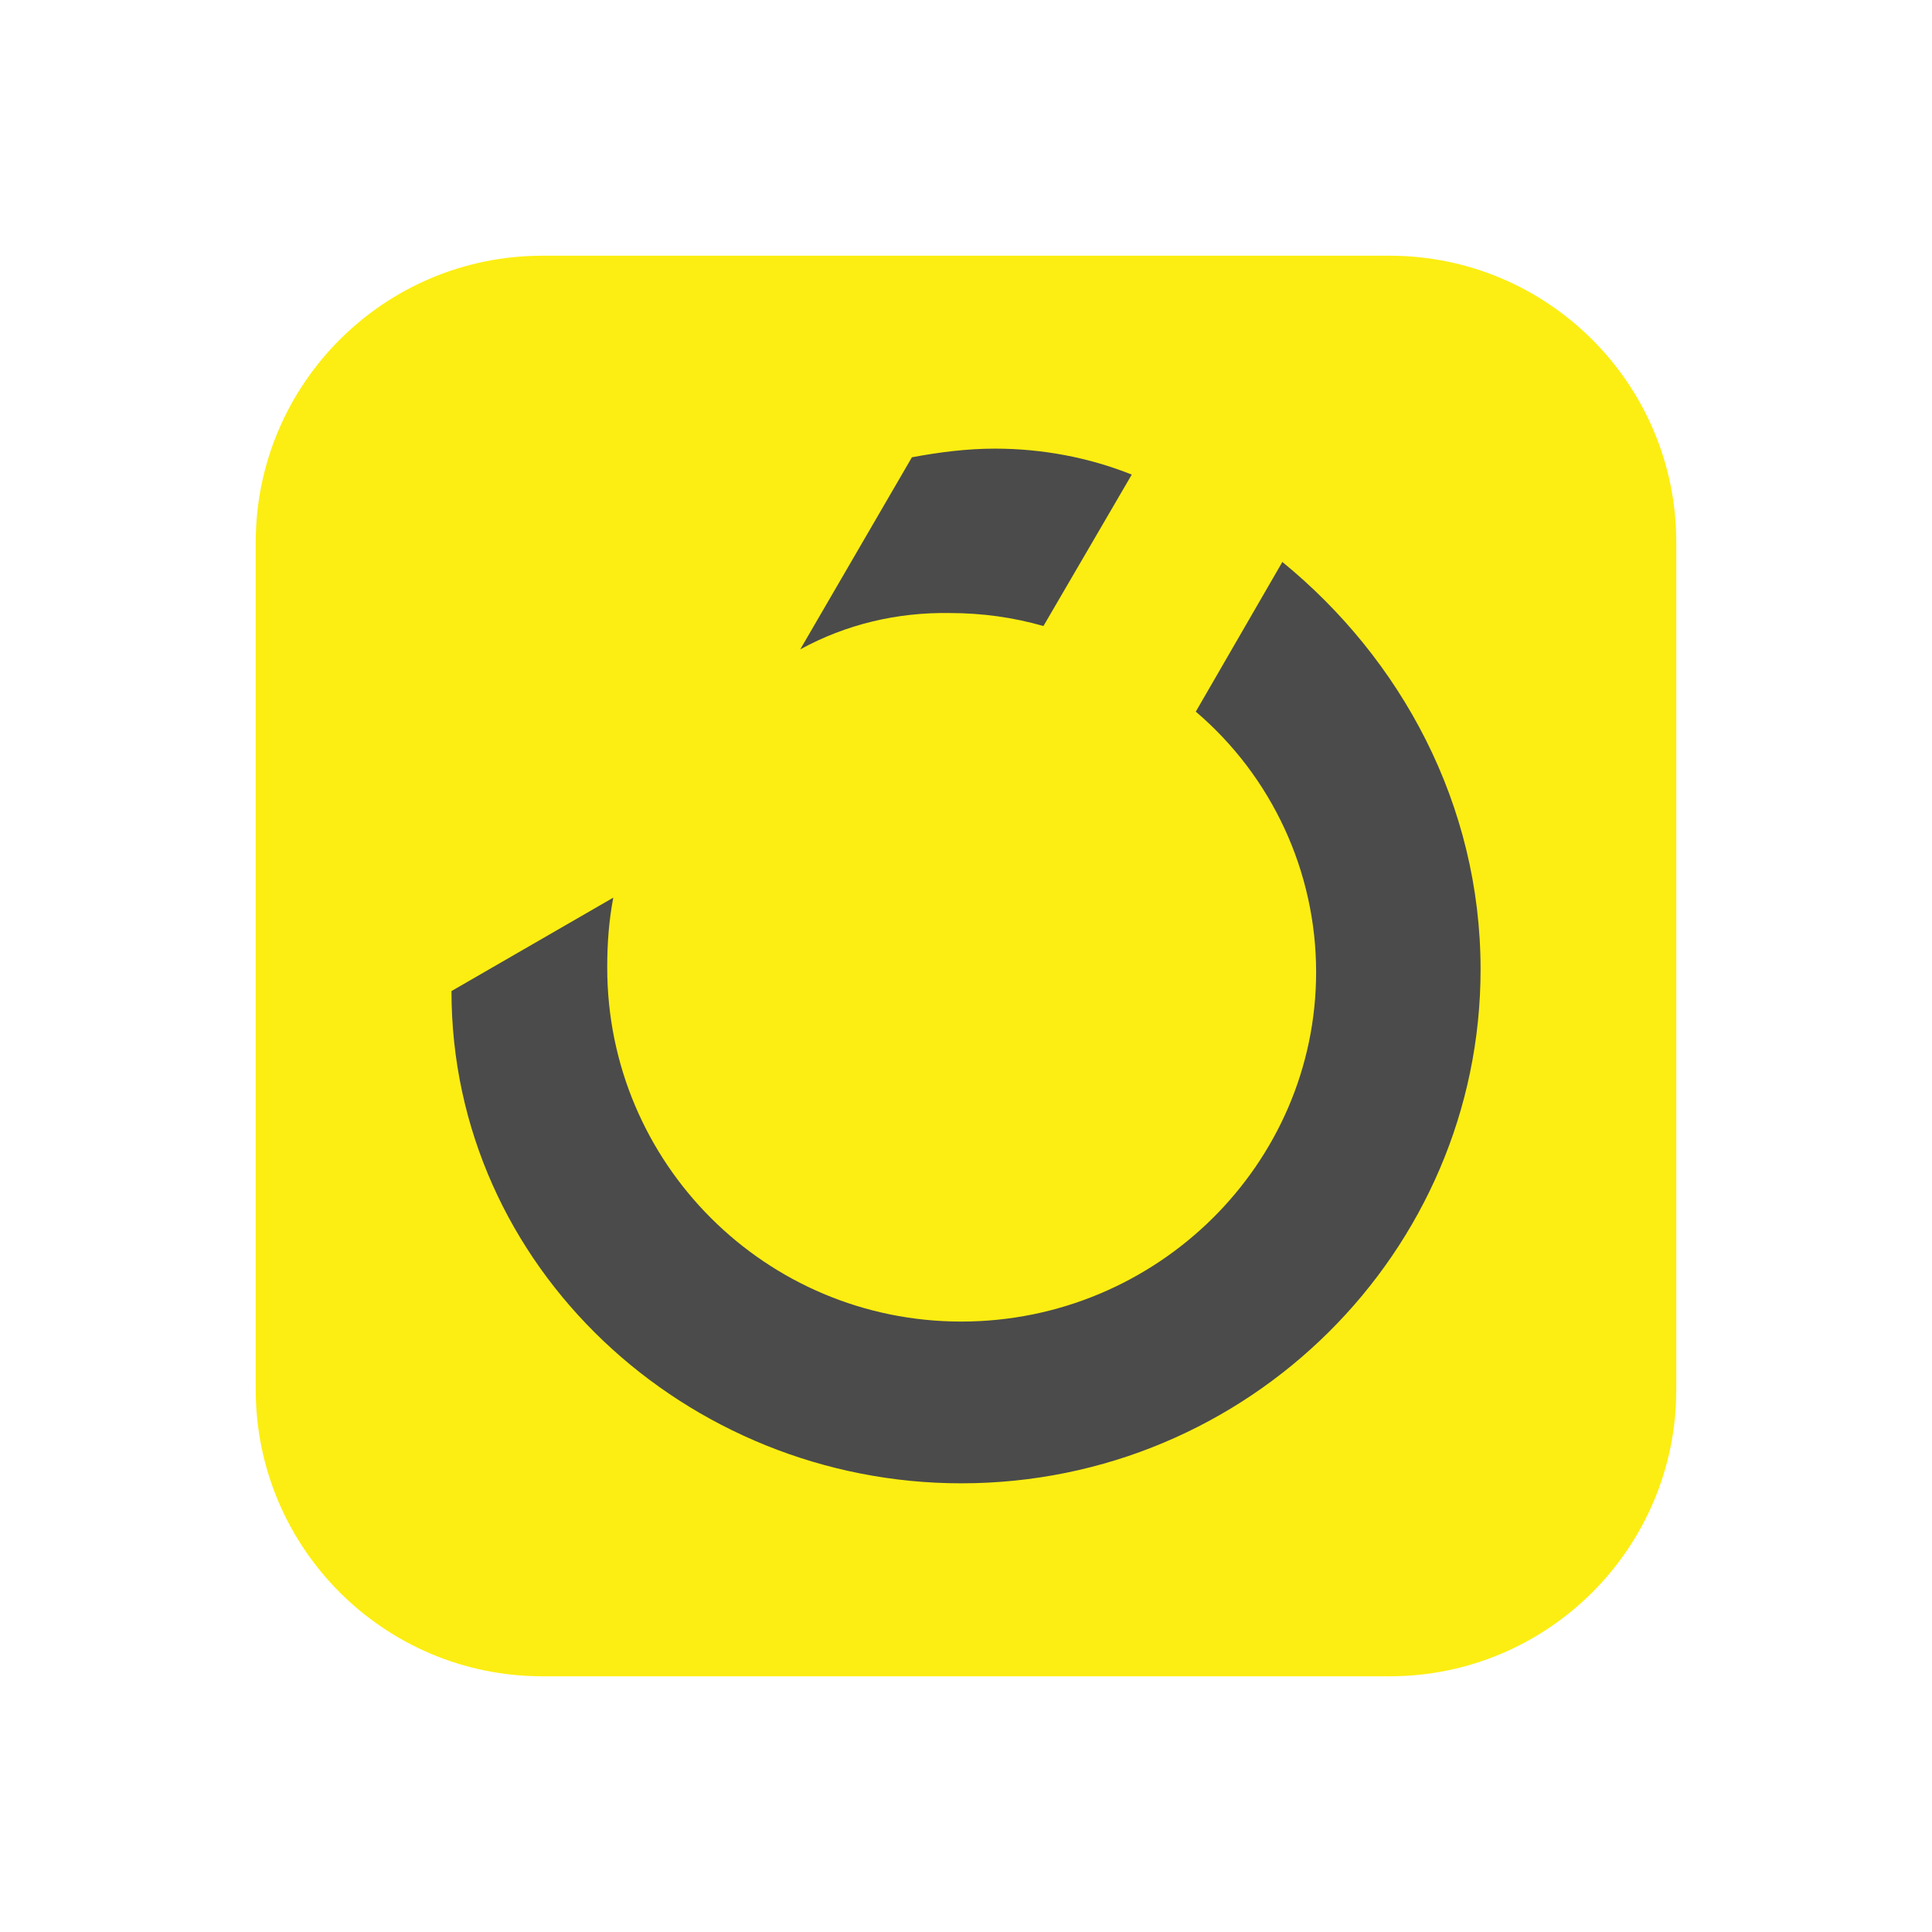 <?xml version="1.0" encoding="utf-8"?>
<!-- Generator: Adobe Illustrator 25.2.0, SVG Export Plug-In . SVG Version: 6.00 Build 0)  -->
<svg version="1.1" id="Layer_1" xmlns="http://www.w3.org/2000/svg" xmlns:xlink="http://www.w3.org/1999/xlink" x="0px" y="0px"
	 viewBox="0 0 407.99 407.99" style="enable-background:new 0 0 407.99 407.99;" xml:space="preserve">
<style type="text/css">
	.st0{fill:#FCEE12;}
	.st1{fill:#4B4B4B;}
</style>
<g>
	<path class="st0" d="M293.45,353.99h-178.9c-33.44,0-60.55-27.11-60.55-60.55V114.55C54,81.11,81.11,54,114.55,54h178.89
		c33.44,0,60.55,27.11,60.55,60.55v178.89C354,326.88,326.89,353.99,293.45,353.99z"/>
	<g>
		<path class="st1" d="M239,100.22c-9.14-3.65-19.01-5.48-28.88-5.48c-5.85,0-11.7,0.73-17.55,1.83l-23.58,40.56
			c9.69-5.3,20.47-7.86,31.62-7.67c6.76,0,13.34,0.91,19.74,2.74L239,100.22z"/>
		<path class="st1" d="M95.34,209.29c0,58.46,49.71,103.95,107.65,103.95c60.68,0,109.67-48.96,109.67-108.52
			c0-34.89-16.82-65.59-41.86-86.05l-18.28,31.61c16.08,13.7,25.41,33.8,25.41,54.99c0,40.56-33.63,73.81-74.94,73.81
			s-74.76-33.43-74.76-74.72v-0.18c0-4.93,0.36-9.87,1.28-14.62L95.34,209.29z"/>
	</g>
</g>
</svg>
